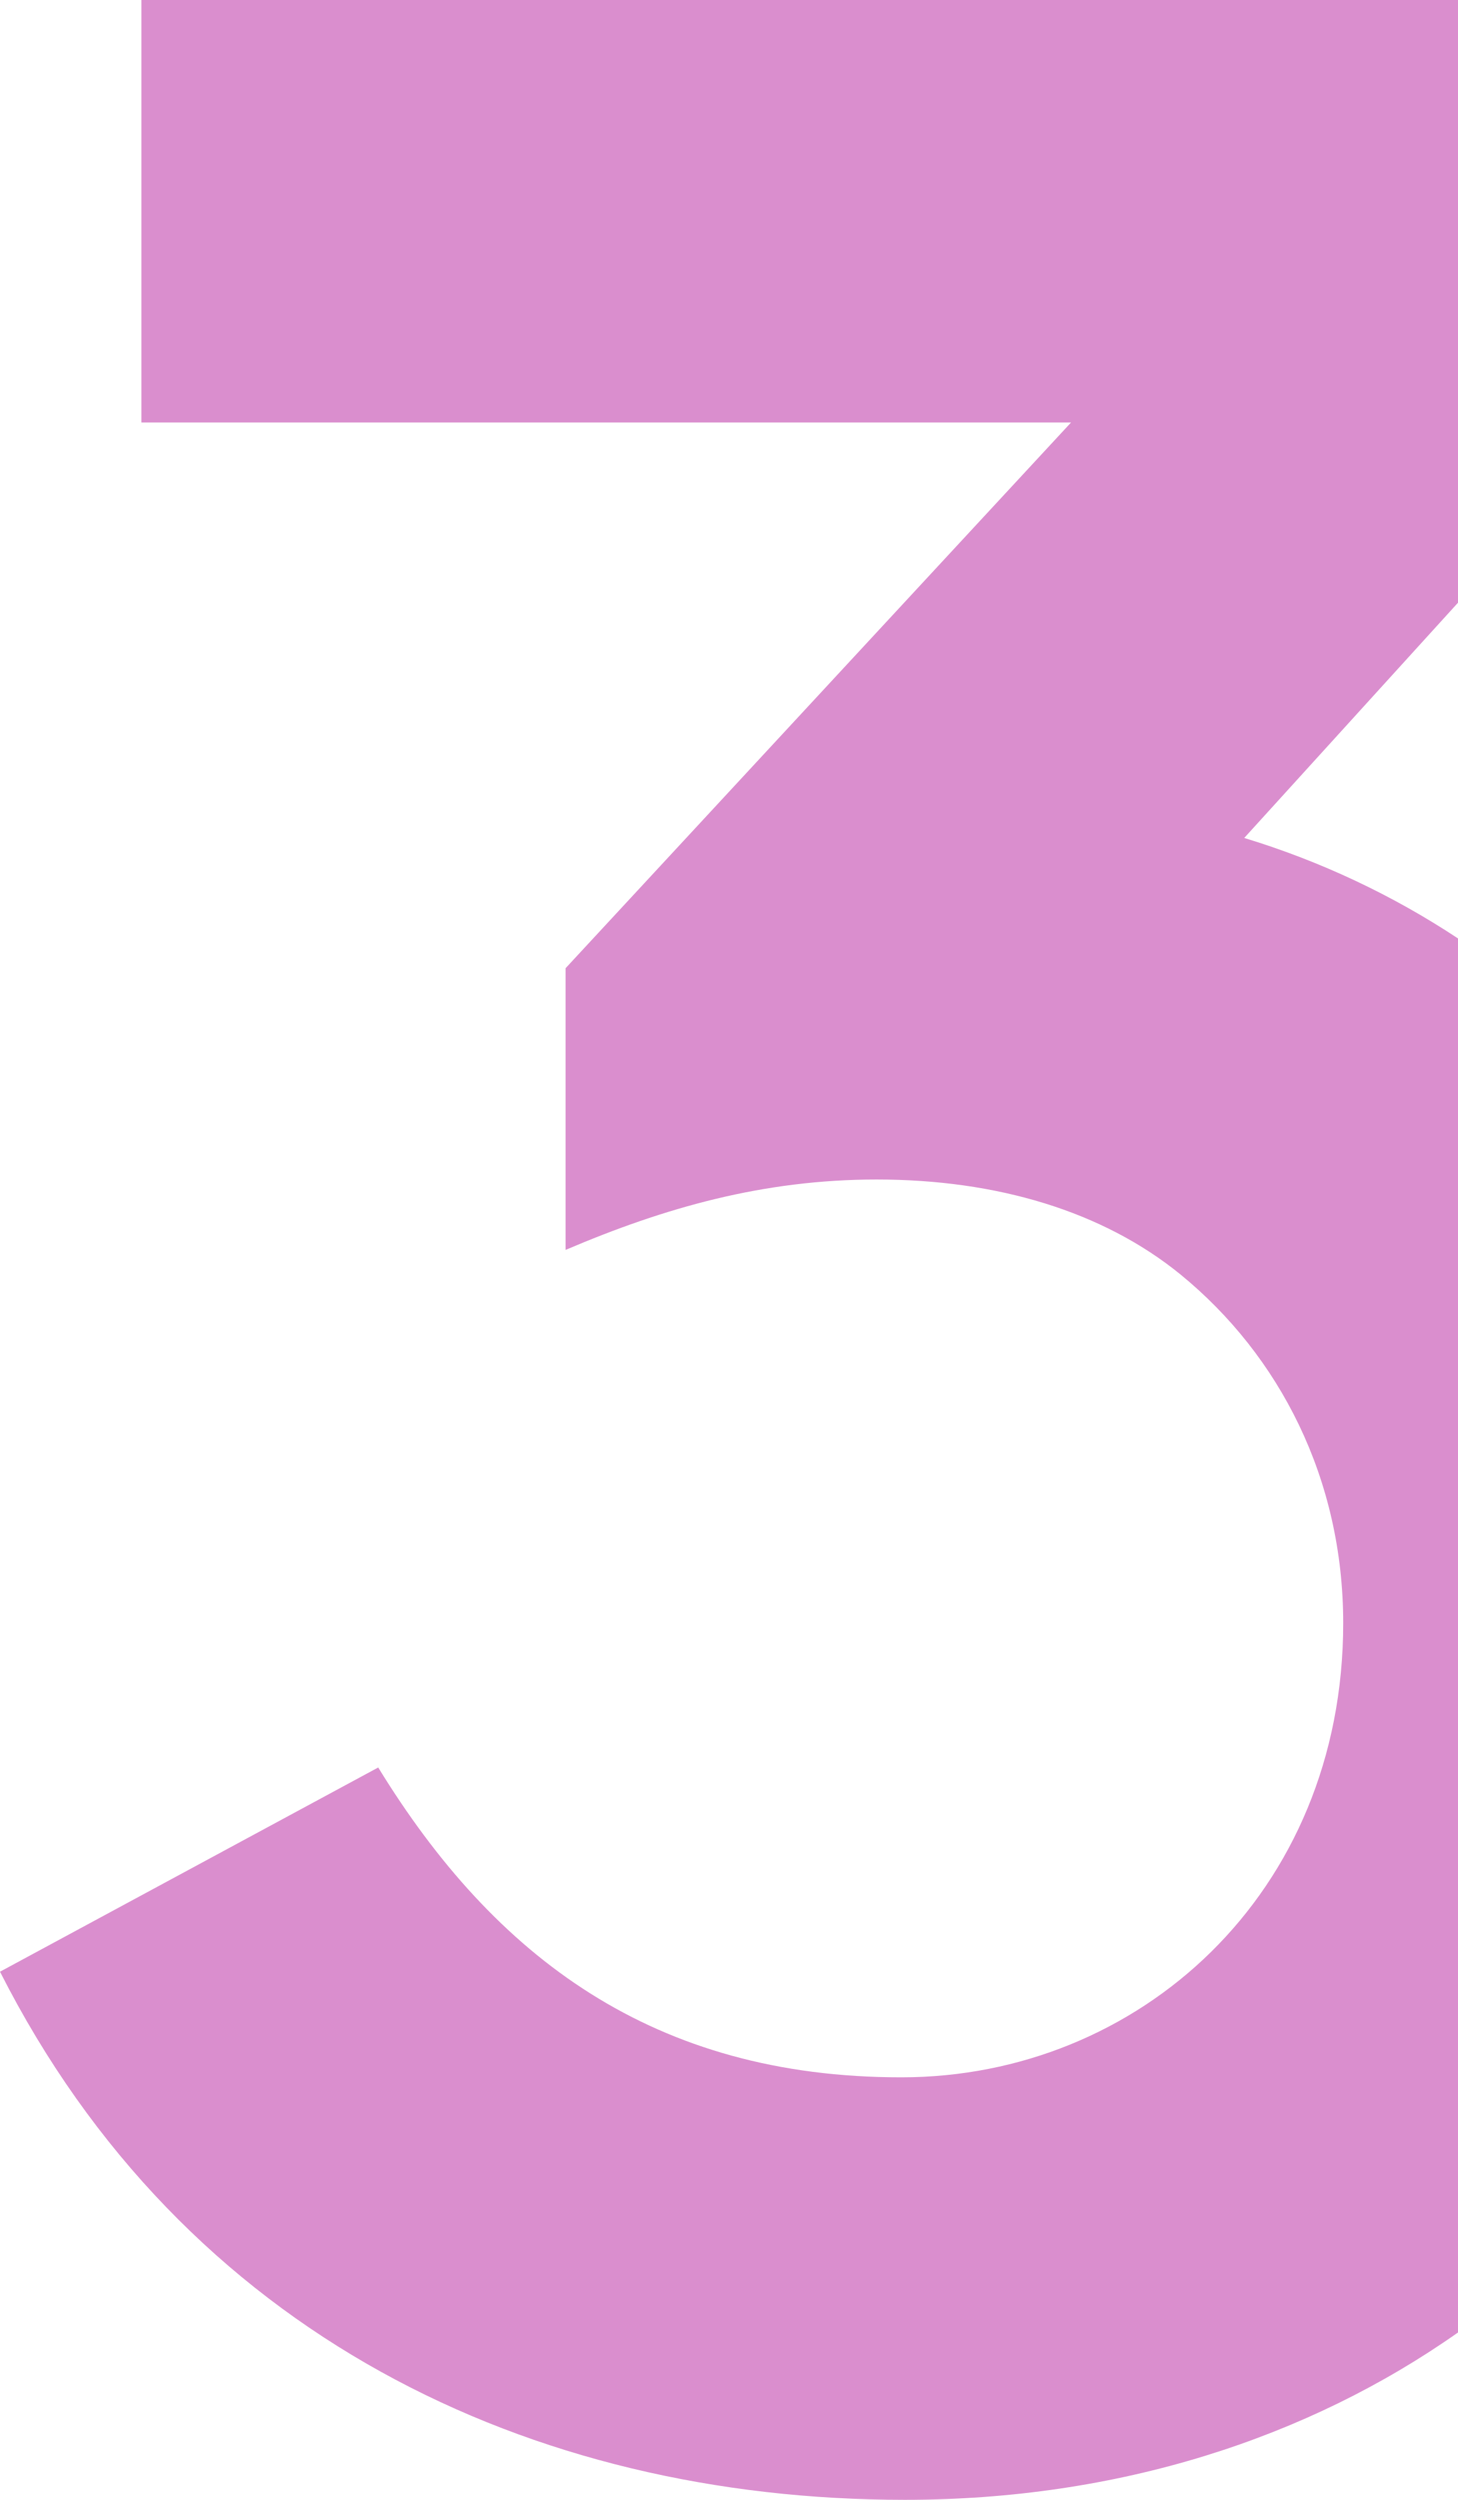 <svg width="42" height="72" viewBox="0 0 42 72" fill="none" xmlns="http://www.w3.org/2000/svg">
<g id="Numbers">
<path id="shape" d="M42 0H4.073V12.169H30.853L16.292 27.887V36C19.143 34.783 21.994 33.972 25.252 33.972C28.714 33.972 31.769 34.885 34.009 36.71C36.86 39.042 38.693 42.592 38.693 46.749C38.693 54.558 32.787 59.831 25.965 59.831C18.837 59.831 14.255 56.383 10.895 50.907L0 56.789C5.295 67.234 15.274 72 26.067 72C32.201 72 37.661 70.234 42 67.18V27.029C40.125 25.789 38.055 24.808 35.842 24.135L42 17.359V0Z" fill="#DA8ECE"/>
</g>
</svg>
